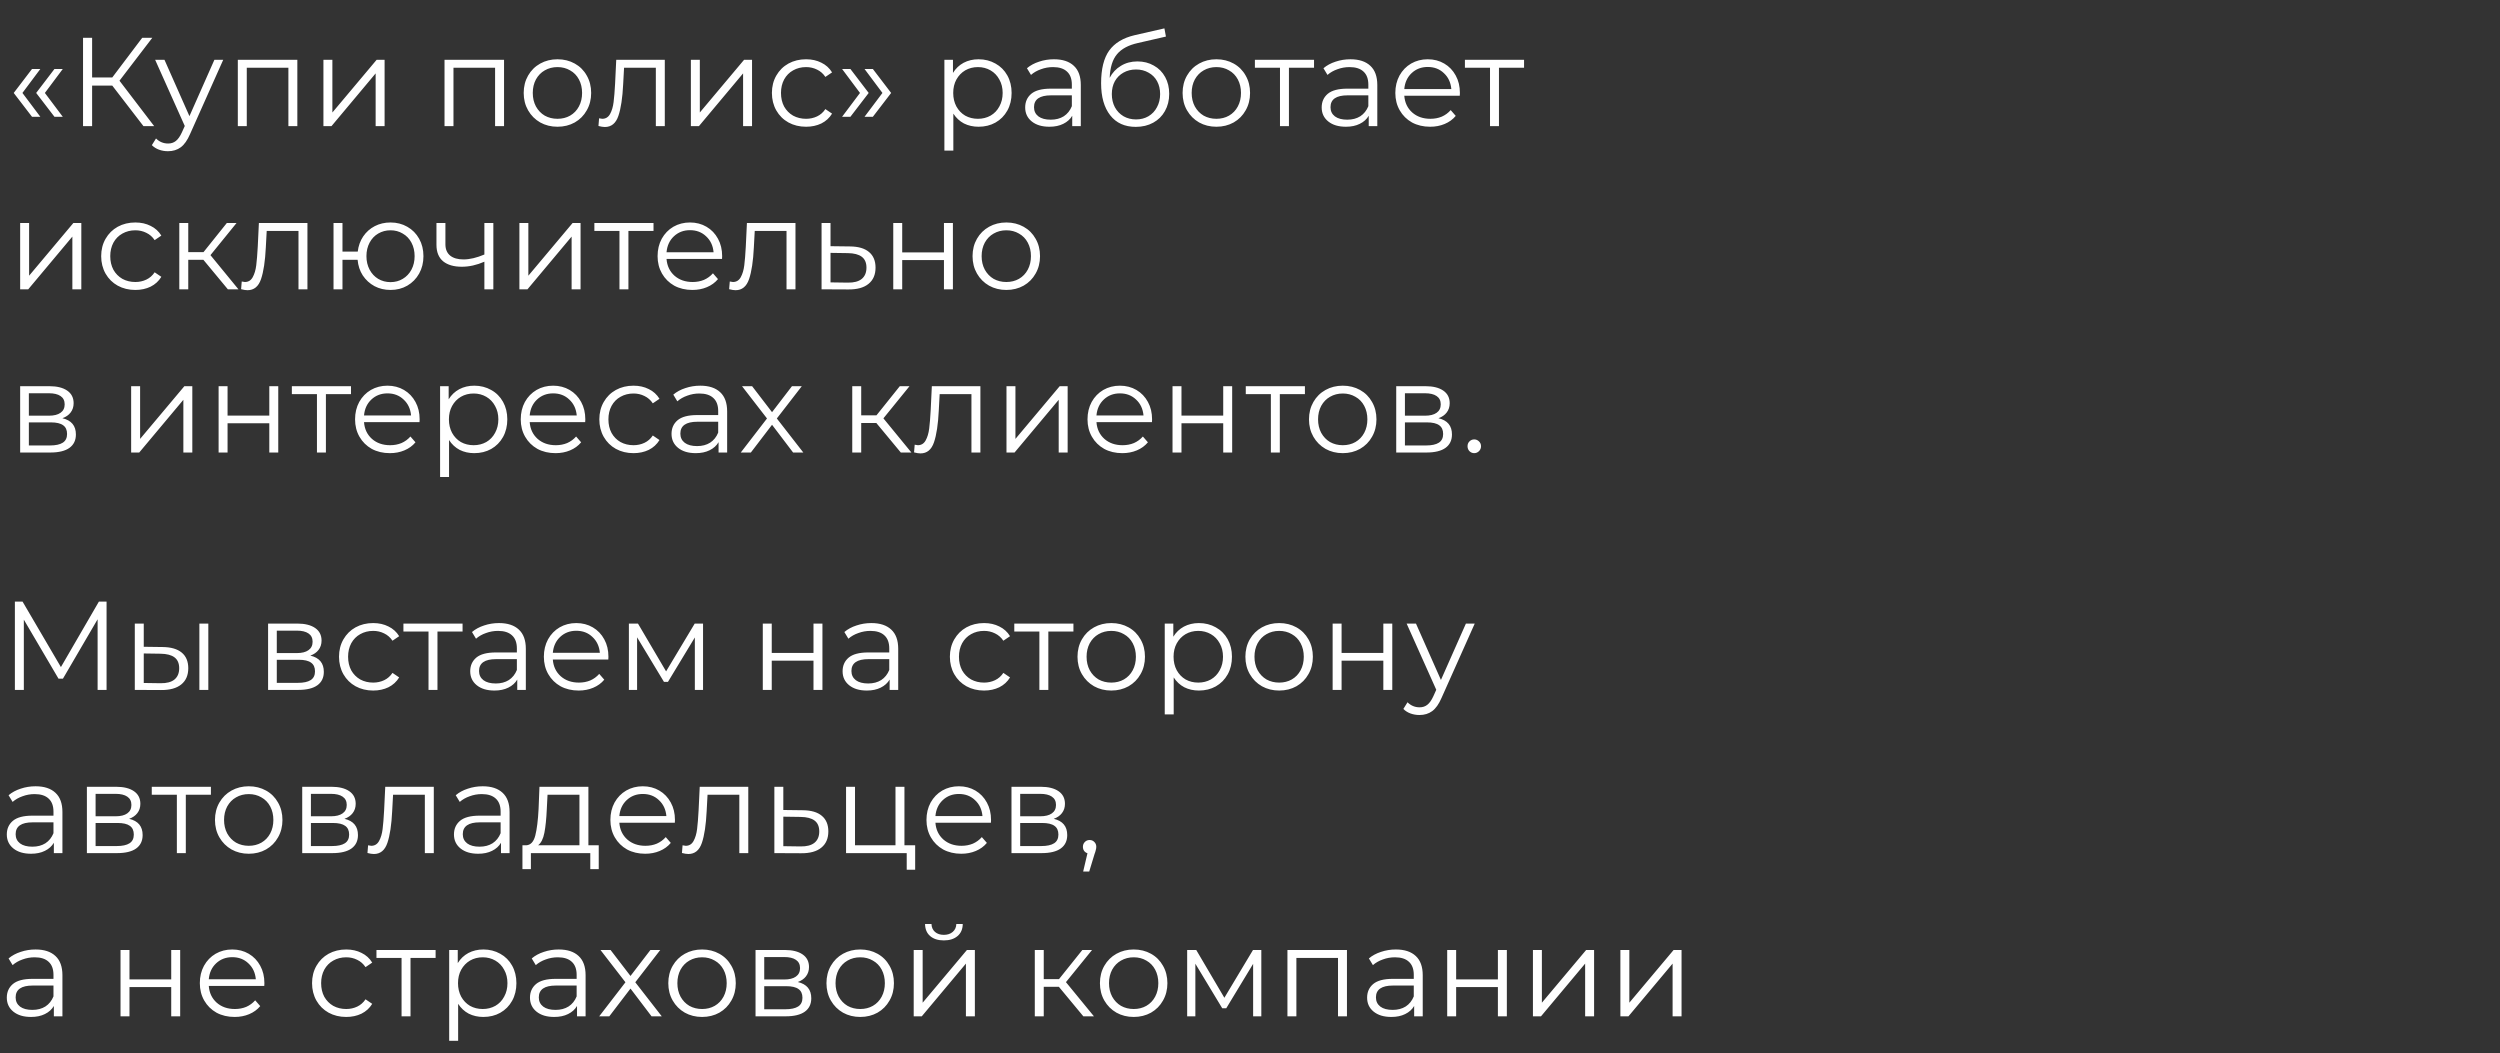 <?xml version="1.0" encoding="UTF-8"?> <svg xmlns="http://www.w3.org/2000/svg" width="337" height="142" viewBox="0 0 337 142" fill="none"><rect x="0" y="0" width="337" height="142" fill="#333333" stroke="none"/> <path d="M14.365 81.1V93H13.158V83.48L8.483 91.487H7.888L3.213 83.531V93H2.006V81.1H3.043L8.211 89.923L13.328 81.1H14.365ZM21.928 87.22C23.05 87.231 23.906 87.481 24.495 87.968C25.084 88.455 25.379 89.158 25.379 90.076C25.379 91.028 25.062 91.759 24.427 92.269C23.793 92.779 22.886 93.028 21.707 93.017L18.171 93V84.058H19.378V87.186L21.928 87.22ZM26.875 84.058H28.082V93H26.875V84.058ZM21.639 92.099C22.466 92.11 23.09 91.946 23.509 91.606C23.94 91.255 24.155 90.745 24.155 90.076C24.155 89.419 23.945 88.931 23.526 88.614C23.107 88.297 22.478 88.132 21.639 88.121L19.378 88.087V92.065L21.639 92.099ZM41.833 88.376C43.046 88.659 43.652 89.39 43.652 90.569C43.652 91.351 43.363 91.952 42.785 92.371C42.207 92.79 41.346 93 40.201 93H36.138V84.058H40.082C41.102 84.058 41.901 84.256 42.479 84.653C43.057 85.05 43.346 85.616 43.346 86.353C43.346 86.84 43.21 87.26 42.938 87.611C42.677 87.951 42.309 88.206 41.833 88.376ZM37.311 88.036H39.997C40.688 88.036 41.215 87.906 41.578 87.645C41.952 87.384 42.139 87.005 42.139 86.506C42.139 86.007 41.952 85.633 41.578 85.384C41.215 85.135 40.688 85.01 39.997 85.01H37.311V88.036ZM40.15 92.048C40.921 92.048 41.499 91.923 41.884 91.674C42.269 91.425 42.462 91.034 42.462 90.501C42.462 89.968 42.286 89.577 41.935 89.328C41.584 89.067 41.028 88.937 40.269 88.937H37.311V92.048H40.15ZM50.306 93.085C49.422 93.085 48.629 92.892 47.926 92.507C47.234 92.122 46.691 91.583 46.294 90.892C45.897 90.189 45.699 89.402 45.699 88.529C45.699 87.656 45.897 86.874 46.294 86.183C46.691 85.492 47.234 84.953 47.926 84.568C48.629 84.183 49.422 83.99 50.306 83.99C51.077 83.99 51.762 84.143 52.363 84.449C52.975 84.744 53.456 85.18 53.808 85.758L52.907 86.37C52.612 85.928 52.238 85.599 51.785 85.384C51.331 85.157 50.839 85.044 50.306 85.044C49.66 85.044 49.076 85.191 48.555 85.486C48.045 85.769 47.642 86.177 47.348 86.71C47.065 87.243 46.923 87.849 46.923 88.529C46.923 89.22 47.065 89.832 47.348 90.365C47.642 90.886 48.045 91.294 48.555 91.589C49.076 91.872 49.66 92.014 50.306 92.014C50.839 92.014 51.331 91.906 51.785 91.691C52.238 91.476 52.612 91.147 52.907 90.705L53.808 91.317C53.456 91.895 52.975 92.337 52.363 92.643C51.751 92.938 51.065 93.085 50.306 93.085ZM62.354 85.129H58.971V93H57.764V85.129H54.381V84.058H62.354V85.129ZM67.261 83.99C68.428 83.99 69.324 84.285 69.947 84.874C70.57 85.452 70.882 86.313 70.882 87.458V93H69.726V91.606C69.454 92.071 69.052 92.433 68.519 92.694C67.998 92.955 67.374 93.085 66.649 93.085C65.652 93.085 64.858 92.847 64.269 92.371C63.68 91.895 63.385 91.266 63.385 90.484C63.385 89.725 63.657 89.113 64.201 88.648C64.756 88.183 65.635 87.951 66.836 87.951H69.675V87.407C69.675 86.636 69.46 86.053 69.029 85.656C68.598 85.248 67.969 85.044 67.142 85.044C66.575 85.044 66.031 85.14 65.51 85.333C64.989 85.514 64.541 85.769 64.167 86.098L63.623 85.197C64.076 84.812 64.62 84.517 65.255 84.313C65.89 84.098 66.558 83.99 67.261 83.99ZM66.836 92.133C67.516 92.133 68.1 91.98 68.587 91.674C69.074 91.357 69.437 90.903 69.675 90.314V88.852H66.87C65.34 88.852 64.575 89.385 64.575 90.45C64.575 90.971 64.773 91.385 65.17 91.691C65.567 91.986 66.122 92.133 66.836 92.133ZM82 88.903H74.52C74.588 89.832 74.945 90.586 75.591 91.164C76.237 91.731 77.053 92.014 78.039 92.014C78.594 92.014 79.105 91.918 79.569 91.725C80.034 91.521 80.436 91.226 80.776 90.841L81.456 91.623C81.059 92.099 80.561 92.462 79.96 92.711C79.371 92.96 78.719 93.085 78.005 93.085C77.087 93.085 76.271 92.892 75.557 92.507C74.855 92.11 74.305 91.566 73.908 90.875C73.511 90.184 73.313 89.402 73.313 88.529C73.313 87.656 73.5 86.874 73.874 86.183C74.26 85.492 74.781 84.953 75.438 84.568C76.107 84.183 76.855 83.99 77.682 83.99C78.51 83.99 79.252 84.183 79.909 84.568C80.567 84.953 81.082 85.492 81.456 86.183C81.83 86.863 82.017 87.645 82.017 88.529L82 88.903ZM77.682 85.027C76.821 85.027 76.096 85.305 75.506 85.86C74.928 86.404 74.6 87.118 74.52 88.002H80.861C80.782 87.118 80.448 86.404 79.858 85.86C79.28 85.305 78.555 85.027 77.682 85.027ZM94.77 84.058V93H93.665V85.928L90.044 91.912H89.5L85.879 85.911V93H84.774V84.058H85.998L89.789 90.501L93.648 84.058H94.77ZM102.824 84.058H104.031V88.019H109.658V84.058H110.865V93H109.658V89.056H104.031V93H102.824V84.058ZM117.458 83.99C118.625 83.99 119.52 84.285 120.144 84.874C120.767 85.452 121.079 86.313 121.079 87.458V93H119.923V91.606C119.651 92.071 119.248 92.433 118.716 92.694C118.194 92.955 117.571 93.085 116.846 93.085C115.848 93.085 115.055 92.847 114.466 92.371C113.876 91.895 113.582 91.266 113.582 90.484C113.582 89.725 113.854 89.113 114.398 88.648C114.953 88.183 115.831 87.951 117.033 87.951H119.872V87.407C119.872 86.636 119.656 86.053 119.226 85.656C118.795 85.248 118.166 85.044 117.339 85.044C116.772 85.044 116.228 85.14 115.707 85.333C115.185 85.514 114.738 85.769 114.364 86.098L113.82 85.197C114.273 84.812 114.817 84.517 115.452 84.313C116.086 84.098 116.755 83.99 117.458 83.99ZM117.033 92.133C117.713 92.133 118.296 91.98 118.784 91.674C119.271 91.357 119.634 90.903 119.872 90.314V88.852H117.067C115.537 88.852 114.772 89.385 114.772 90.45C114.772 90.971 114.97 91.385 115.367 91.691C115.763 91.986 116.319 92.133 117.033 92.133ZM132.651 93.085C131.767 93.085 130.974 92.892 130.271 92.507C129.58 92.122 129.036 91.583 128.639 90.892C128.242 90.189 128.044 89.402 128.044 88.529C128.044 87.656 128.242 86.874 128.639 86.183C129.036 85.492 129.58 84.953 130.271 84.568C130.974 84.183 131.767 83.99 132.651 83.99C133.422 83.99 134.107 84.143 134.708 84.449C135.32 84.744 135.802 85.18 136.153 85.758L135.252 86.37C134.957 85.928 134.583 85.599 134.13 85.384C133.677 85.157 133.184 85.044 132.651 85.044C132.005 85.044 131.421 85.191 130.9 85.486C130.39 85.769 129.988 86.177 129.693 86.71C129.41 87.243 129.268 87.849 129.268 88.529C129.268 89.22 129.41 89.832 129.693 90.365C129.988 90.886 130.39 91.294 130.9 91.589C131.421 91.872 132.005 92.014 132.651 92.014C133.184 92.014 133.677 91.906 134.13 91.691C134.583 91.476 134.957 91.147 135.252 90.705L136.153 91.317C135.802 91.895 135.32 92.337 134.708 92.643C134.096 92.938 133.41 93.085 132.651 93.085ZM144.699 85.129H141.316V93H140.109V85.129H136.726V84.058H144.699V85.129ZM149.803 93.085C148.942 93.085 148.165 92.892 147.474 92.507C146.783 92.11 146.239 91.566 145.842 90.875C145.445 90.184 145.247 89.402 145.247 88.529C145.247 87.656 145.445 86.874 145.842 86.183C146.239 85.492 146.783 84.953 147.474 84.568C148.165 84.183 148.942 83.99 149.803 83.99C150.664 83.99 151.441 84.183 152.132 84.568C152.823 84.953 153.362 85.492 153.747 86.183C154.144 86.874 154.342 87.656 154.342 88.529C154.342 89.402 154.144 90.184 153.747 90.875C153.362 91.566 152.823 92.11 152.132 92.507C151.441 92.892 150.664 93.085 149.803 93.085ZM149.803 92.014C150.438 92.014 151.004 91.872 151.503 91.589C152.013 91.294 152.41 90.881 152.693 90.348C152.976 89.815 153.118 89.209 153.118 88.529C153.118 87.849 152.976 87.243 152.693 86.71C152.41 86.177 152.013 85.769 151.503 85.486C151.004 85.191 150.438 85.044 149.803 85.044C149.168 85.044 148.596 85.191 148.086 85.486C147.587 85.769 147.191 86.177 146.896 86.71C146.613 87.243 146.471 87.849 146.471 88.529C146.471 89.209 146.613 89.815 146.896 90.348C147.191 90.881 147.587 91.294 148.086 91.589C148.596 91.872 149.168 92.014 149.803 92.014ZM161.614 83.99C162.452 83.99 163.212 84.183 163.892 84.568C164.572 84.942 165.104 85.475 165.49 86.166C165.875 86.857 166.068 87.645 166.068 88.529C166.068 89.424 165.875 90.218 165.49 90.909C165.104 91.6 164.572 92.139 163.892 92.524C163.223 92.898 162.464 93.085 161.614 93.085C160.888 93.085 160.231 92.938 159.642 92.643C159.064 92.337 158.588 91.895 158.214 91.317V96.298H157.007V84.058H158.163V85.826C158.525 85.237 159.001 84.783 159.591 84.466C160.191 84.149 160.866 83.99 161.614 83.99ZM161.529 92.014C162.152 92.014 162.719 91.872 163.229 91.589C163.739 91.294 164.135 90.881 164.419 90.348C164.713 89.815 164.861 89.209 164.861 88.529C164.861 87.849 164.713 87.248 164.419 86.727C164.135 86.194 163.739 85.781 163.229 85.486C162.719 85.191 162.152 85.044 161.529 85.044C160.894 85.044 160.322 85.191 159.812 85.486C159.313 85.781 158.916 86.194 158.622 86.727C158.338 87.248 158.197 87.849 158.197 88.529C158.197 89.209 158.338 89.815 158.622 90.348C158.916 90.881 159.313 91.294 159.812 91.589C160.322 91.872 160.894 92.014 161.529 92.014ZM172.435 93.085C171.574 93.085 170.797 92.892 170.106 92.507C169.415 92.11 168.871 91.566 168.474 90.875C168.077 90.184 167.879 89.402 167.879 88.529C167.879 87.656 168.077 86.874 168.474 86.183C168.871 85.492 169.415 84.953 170.106 84.568C170.797 84.183 171.574 83.99 172.435 83.99C173.296 83.99 174.073 84.183 174.764 84.568C175.455 84.953 175.994 85.492 176.379 86.183C176.776 86.874 176.974 87.656 176.974 88.529C176.974 89.402 176.776 90.184 176.379 90.875C175.994 91.566 175.455 92.11 174.764 92.507C174.073 92.892 173.296 93.085 172.435 93.085ZM172.435 92.014C173.07 92.014 173.636 91.872 174.135 91.589C174.645 91.294 175.042 90.881 175.325 90.348C175.608 89.815 175.75 89.209 175.75 88.529C175.75 87.849 175.608 87.243 175.325 86.71C175.042 86.177 174.645 85.769 174.135 85.486C173.636 85.191 173.07 85.044 172.435 85.044C171.8 85.044 171.228 85.191 170.718 85.486C170.219 85.769 169.823 86.177 169.528 86.71C169.245 87.243 169.103 87.849 169.103 88.529C169.103 89.209 169.245 89.815 169.528 90.348C169.823 90.881 170.219 91.294 170.718 91.589C171.228 91.872 171.8 92.014 172.435 92.014ZM179.639 84.058H180.846V88.019H186.473V84.058H187.68V93H186.473V89.056H180.846V93H179.639V84.058ZM198.794 84.058L194.323 94.071C193.961 94.91 193.541 95.505 193.065 95.856C192.589 96.207 192.017 96.383 191.348 96.383C190.918 96.383 190.515 96.315 190.141 96.179C189.767 96.043 189.444 95.839 189.172 95.567L189.733 94.666C190.187 95.119 190.731 95.346 191.365 95.346C191.773 95.346 192.119 95.233 192.402 95.006C192.697 94.779 192.969 94.394 193.218 93.85L193.609 92.983L189.614 84.058H190.872L194.238 91.657L197.604 84.058H198.794ZM4.794 105.99C5.961 105.99 6.857 106.285 7.48 106.874C8.103 107.452 8.415 108.313 8.415 109.458V115H7.259V113.606C6.987 114.071 6.585 114.433 6.052 114.694C5.531 114.955 4.907 115.085 4.182 115.085C3.185 115.085 2.391 114.847 1.802 114.371C1.213 113.895 0.918 113.266 0.918 112.484C0.918 111.725 1.19 111.113 1.734 110.648C2.289 110.183 3.168 109.951 4.369 109.951H7.208V109.407C7.208 108.636 6.993 108.053 6.562 107.656C6.131 107.248 5.502 107.044 4.675 107.044C4.108 107.044 3.564 107.14 3.043 107.333C2.522 107.514 2.074 107.769 1.7 108.098L1.156 107.197C1.609 106.812 2.153 106.517 2.788 106.313C3.423 106.098 4.091 105.99 4.794 105.99ZM4.369 114.133C5.049 114.133 5.633 113.98 6.12 113.674C6.607 113.357 6.97 112.903 7.208 112.314V110.852H4.403C2.873 110.852 2.108 111.385 2.108 112.45C2.108 112.971 2.306 113.385 2.703 113.691C3.1 113.986 3.655 114.133 4.369 114.133ZM17.408 110.376C18.621 110.659 19.227 111.39 19.227 112.569C19.227 113.351 18.938 113.952 18.36 114.371C17.782 114.79 16.921 115 15.776 115H11.713V106.058H15.657C16.677 106.058 17.476 106.256 18.054 106.653C18.632 107.05 18.921 107.616 18.921 108.353C18.921 108.84 18.785 109.26 18.513 109.611C18.253 109.951 17.884 110.206 17.408 110.376ZM12.886 110.036H15.572C16.264 110.036 16.791 109.906 17.153 109.645C17.527 109.384 17.714 109.005 17.714 108.506C17.714 108.007 17.527 107.633 17.153 107.384C16.791 107.135 16.264 107.01 15.572 107.01H12.886V110.036ZM15.725 114.048C16.496 114.048 17.074 113.923 17.459 113.674C17.845 113.425 18.037 113.034 18.037 112.501C18.037 111.968 17.861 111.577 17.51 111.328C17.159 111.067 16.604 110.937 15.844 110.937H12.886V114.048H15.725ZM28.431 107.129H25.048V115H23.841V107.129H20.458V106.058H28.431V107.129ZM33.535 115.085C32.674 115.085 31.897 114.892 31.206 114.507C30.515 114.11 29.971 113.566 29.574 112.875C29.177 112.184 28.979 111.402 28.979 110.529C28.979 109.656 29.177 108.874 29.574 108.183C29.971 107.492 30.515 106.953 31.206 106.568C31.897 106.183 32.674 105.99 33.535 105.99C34.396 105.99 35.173 106.183 35.864 106.568C36.555 106.953 37.094 107.492 37.479 108.183C37.876 108.874 38.074 109.656 38.074 110.529C38.074 111.402 37.876 112.184 37.479 112.875C37.094 113.566 36.555 114.11 35.864 114.507C35.173 114.892 34.396 115.085 33.535 115.085ZM33.535 114.014C34.17 114.014 34.736 113.872 35.235 113.589C35.745 113.294 36.142 112.881 36.425 112.348C36.708 111.815 36.85 111.209 36.85 110.529C36.85 109.849 36.708 109.243 36.425 108.71C36.142 108.177 35.745 107.769 35.235 107.486C34.736 107.191 34.17 107.044 33.535 107.044C32.9 107.044 32.328 107.191 31.818 107.486C31.319 107.769 30.923 108.177 30.628 108.71C30.345 109.243 30.203 109.849 30.203 110.529C30.203 111.209 30.345 111.815 30.628 112.348C30.923 112.881 31.319 113.294 31.818 113.589C32.328 113.872 32.9 114.014 33.535 114.014ZM46.434 110.376C47.646 110.659 48.253 111.39 48.253 112.569C48.253 113.351 47.964 113.952 47.386 114.371C46.808 114.79 45.946 115 44.802 115H40.739V106.058H44.683C45.703 106.058 46.502 106.256 47.08 106.653C47.658 107.05 47.947 107.616 47.947 108.353C47.947 108.84 47.811 109.26 47.539 109.611C47.278 109.951 46.91 110.206 46.434 110.376ZM41.912 110.036H44.598C45.289 110.036 45.816 109.906 46.179 109.645C46.553 109.384 46.74 109.005 46.74 108.506C46.74 108.007 46.553 107.633 46.179 107.384C45.816 107.135 45.289 107.01 44.598 107.01H41.912V110.036ZM44.751 114.048C45.521 114.048 46.099 113.923 46.485 113.674C46.87 113.425 47.063 113.034 47.063 112.501C47.063 111.968 46.887 111.577 46.536 111.328C46.184 111.067 45.629 110.937 44.87 110.937H41.912V114.048H44.751ZM58.476 106.058V115H57.269V107.129H52.985L52.866 109.339C52.776 111.198 52.56 112.626 52.22 113.623C51.88 114.62 51.274 115.119 50.401 115.119C50.163 115.119 49.874 115.074 49.534 114.983L49.619 113.946C49.823 113.991 49.965 114.014 50.044 114.014C50.509 114.014 50.86 113.799 51.098 113.368C51.336 112.937 51.495 112.405 51.574 111.77C51.654 111.135 51.722 110.297 51.778 109.254L51.931 106.058H58.476ZM65.07 105.99C66.237 105.99 67.132 106.285 67.756 106.874C68.379 107.452 68.691 108.313 68.691 109.458V115H67.535V113.606C67.263 114.071 66.86 114.433 66.328 114.694C65.806 114.955 65.183 115.085 64.458 115.085C63.46 115.085 62.667 114.847 62.078 114.371C61.488 113.895 61.194 113.266 61.194 112.484C61.194 111.725 61.466 111.113 62.01 110.648C62.565 110.183 63.443 109.951 64.645 109.951H67.484V109.407C67.484 108.636 67.268 108.053 66.838 107.656C66.407 107.248 65.778 107.044 64.951 107.044C64.384 107.044 63.84 107.14 63.319 107.333C62.797 107.514 62.35 107.769 61.976 108.098L61.432 107.197C61.885 106.812 62.429 106.517 63.064 106.313C63.698 106.098 64.367 105.99 65.07 105.99ZM64.645 114.133C65.325 114.133 65.908 113.98 66.396 113.674C66.883 113.357 67.246 112.903 67.484 112.314V110.852H64.679C63.149 110.852 62.384 111.385 62.384 112.45C62.384 112.971 62.582 113.385 62.979 113.691C63.375 113.986 63.931 114.133 64.645 114.133ZM80.71 113.946V117.159H79.571V115H71.564V117.159H70.425V113.946H70.935C71.535 113.912 71.943 113.47 72.159 112.62C72.374 111.77 72.521 110.58 72.601 109.05L72.72 106.058H79.316V113.946H80.71ZM73.706 109.118C73.649 110.387 73.541 111.436 73.383 112.263C73.224 113.079 72.941 113.64 72.533 113.946H78.109V107.129H73.808L73.706 109.118ZM90.967 110.903H83.487C83.555 111.832 83.912 112.586 84.558 113.164C85.204 113.731 86.02 114.014 87.006 114.014C87.561 114.014 88.071 113.918 88.536 113.725C89.001 113.521 89.403 113.226 89.743 112.841L90.423 113.623C90.026 114.099 89.528 114.462 88.927 114.711C88.338 114.96 87.686 115.085 86.972 115.085C86.054 115.085 85.238 114.892 84.524 114.507C83.821 114.11 83.272 113.566 82.875 112.875C82.478 112.184 82.28 111.402 82.28 110.529C82.28 109.656 82.467 108.874 82.841 108.183C83.226 107.492 83.748 106.953 84.405 106.568C85.074 106.183 85.822 105.99 86.649 105.99C87.476 105.99 88.219 106.183 88.876 106.568C89.533 106.953 90.049 107.492 90.423 108.183C90.797 108.863 90.984 109.645 90.984 110.529L90.967 110.903ZM86.649 107.027C85.788 107.027 85.062 107.305 84.473 107.86C83.895 108.404 83.566 109.118 83.487 110.002H89.828C89.749 109.118 89.414 108.404 88.825 107.86C88.247 107.305 87.522 107.027 86.649 107.027ZM100.868 106.058V115H99.661V107.129H95.377L95.258 109.339C95.168 111.198 94.952 112.626 94.612 113.623C94.272 114.62 93.666 115.119 92.793 115.119C92.555 115.119 92.266 115.074 91.926 114.983L92.011 113.946C92.215 113.991 92.357 114.014 92.436 114.014C92.901 114.014 93.252 113.799 93.49 113.368C93.728 112.937 93.887 112.405 93.966 111.77C94.046 111.135 94.114 110.297 94.17 109.254L94.323 106.058H100.868ZM108.226 109.22C109.348 109.231 110.198 109.481 110.776 109.968C111.366 110.455 111.66 111.158 111.66 112.076C111.66 113.028 111.343 113.759 110.708 114.269C110.085 114.779 109.178 115.028 107.988 115.017L104.384 115V106.058H105.591V109.186L108.226 109.22ZM107.92 114.099C108.748 114.11 109.371 113.946 109.79 113.606C110.221 113.255 110.436 112.745 110.436 112.076C110.436 111.419 110.227 110.931 109.807 110.614C109.388 110.297 108.759 110.132 107.92 110.121L105.591 110.087V114.065L107.92 114.099ZM123.364 113.946V117.244H122.225V115H114.048V106.058H115.255V113.946H120.712V106.058H121.919V113.946H123.364ZM133.575 110.903H126.095C126.163 111.832 126.52 112.586 127.166 113.164C127.812 113.731 128.628 114.014 129.614 114.014C130.169 114.014 130.679 113.918 131.144 113.725C131.608 113.521 132.011 113.226 132.351 112.841L133.031 113.623C132.634 114.099 132.135 114.462 131.535 114.711C130.945 114.96 130.294 115.085 129.58 115.085C128.662 115.085 127.846 114.892 127.132 114.507C126.429 114.11 125.879 113.566 125.483 112.875C125.086 112.184 124.888 111.402 124.888 110.529C124.888 109.656 125.075 108.874 125.449 108.183C125.834 107.492 126.355 106.953 127.013 106.568C127.681 106.183 128.429 105.99 129.257 105.99C130.084 105.99 130.826 106.183 131.484 106.568C132.141 106.953 132.657 107.492 133.031 108.183C133.405 108.863 133.592 109.645 133.592 110.529L133.575 110.903ZM129.257 107.027C128.395 107.027 127.67 107.305 127.081 107.86C126.503 108.404 126.174 109.118 126.095 110.002H132.436C132.356 109.118 132.022 108.404 131.433 107.86C130.855 107.305 130.129 107.027 129.257 107.027ZM142.043 110.376C143.256 110.659 143.862 111.39 143.862 112.569C143.862 113.351 143.573 113.952 142.995 114.371C142.417 114.79 141.556 115 140.411 115H136.348V106.058H140.292C141.312 106.058 142.111 106.256 142.689 106.653C143.267 107.05 143.556 107.616 143.556 108.353C143.556 108.84 143.42 109.26 143.148 109.611C142.888 109.951 142.519 110.206 142.043 110.376ZM137.521 110.036H140.207C140.899 110.036 141.426 109.906 141.788 109.645C142.162 109.384 142.349 109.005 142.349 108.506C142.349 108.007 142.162 107.633 141.788 107.384C141.426 107.135 140.899 107.01 140.207 107.01H137.521V110.036ZM140.36 114.048C141.131 114.048 141.709 113.923 142.094 113.674C142.48 113.425 142.672 113.034 142.672 112.501C142.672 111.968 142.497 111.577 142.145 111.328C141.794 111.067 141.239 110.937 140.479 110.937H137.521V114.048H140.36ZM146.878 113.232C147.139 113.232 147.354 113.323 147.524 113.504C147.694 113.674 147.779 113.889 147.779 114.15C147.779 114.286 147.756 114.433 147.711 114.592C147.677 114.751 147.62 114.932 147.541 115.136L146.827 117.482H146.011L146.589 115.017C146.408 114.96 146.26 114.858 146.147 114.711C146.034 114.552 145.977 114.365 145.977 114.15C145.977 113.889 146.062 113.674 146.232 113.504C146.402 113.323 146.617 113.232 146.878 113.232ZM4.794 127.99C5.961 127.99 6.857 128.285 7.48 128.874C8.103 129.452 8.415 130.313 8.415 131.458V137H7.259V135.606C6.987 136.071 6.585 136.433 6.052 136.694C5.531 136.955 4.907 137.085 4.182 137.085C3.185 137.085 2.391 136.847 1.802 136.371C1.213 135.895 0.918 135.266 0.918 134.484C0.918 133.725 1.19 133.113 1.734 132.648C2.289 132.183 3.168 131.951 4.369 131.951H7.208V131.407C7.208 130.636 6.993 130.053 6.562 129.656C6.131 129.248 5.502 129.044 4.675 129.044C4.108 129.044 3.564 129.14 3.043 129.333C2.522 129.514 2.074 129.769 1.7 130.098L1.156 129.197C1.609 128.812 2.153 128.517 2.788 128.313C3.423 128.098 4.091 127.99 4.794 127.99ZM4.369 136.133C5.049 136.133 5.633 135.98 6.12 135.674C6.607 135.357 6.97 134.903 7.208 134.314V132.852H4.403C2.873 132.852 2.108 133.385 2.108 134.45C2.108 134.971 2.306 135.385 2.703 135.691C3.1 135.986 3.655 136.133 4.369 136.133ZM16.247 128.058H17.454V132.019H23.081V128.058H24.288V137H23.081V133.056H17.454V137H16.247V128.058ZM35.624 132.903H28.144C28.212 133.832 28.569 134.586 29.215 135.164C29.861 135.731 30.677 136.014 31.663 136.014C32.218 136.014 32.728 135.918 33.193 135.725C33.658 135.521 34.06 135.226 34.4 134.841L35.08 135.623C34.683 136.099 34.185 136.462 33.584 136.711C32.995 136.96 32.343 137.085 31.629 137.085C30.711 137.085 29.895 136.892 29.181 136.507C28.478 136.11 27.929 135.566 27.532 134.875C27.135 134.184 26.937 133.402 26.937 132.529C26.937 131.656 27.124 130.874 27.498 130.183C27.883 129.492 28.405 128.953 29.062 128.568C29.731 128.183 30.479 127.99 31.306 127.99C32.133 127.99 32.876 128.183 33.533 128.568C34.19 128.953 34.706 129.492 35.08 130.183C35.454 130.863 35.641 131.645 35.641 132.529L35.624 132.903ZM31.306 129.027C30.445 129.027 29.719 129.305 29.13 129.86C28.552 130.404 28.223 131.118 28.144 132.002H34.485C34.406 131.118 34.071 130.404 33.482 129.86C32.904 129.305 32.179 129.027 31.306 129.027ZM46.672 137.085C45.788 137.085 44.995 136.892 44.292 136.507C43.601 136.122 43.057 135.583 42.66 134.892C42.263 134.189 42.065 133.402 42.065 132.529C42.065 131.656 42.263 130.874 42.66 130.183C43.057 129.492 43.601 128.953 44.292 128.568C44.995 128.183 45.788 127.99 46.672 127.99C47.443 127.99 48.128 128.143 48.729 128.449C49.341 128.744 49.823 129.18 50.174 129.758L49.273 130.37C48.978 129.928 48.604 129.599 48.151 129.384C47.698 129.157 47.205 129.044 46.672 129.044C46.026 129.044 45.442 129.191 44.921 129.486C44.411 129.769 44.009 130.177 43.714 130.71C43.431 131.243 43.289 131.849 43.289 132.529C43.289 133.22 43.431 133.832 43.714 134.365C44.009 134.886 44.411 135.294 44.921 135.589C45.442 135.872 46.026 136.014 46.672 136.014C47.205 136.014 47.698 135.906 48.151 135.691C48.604 135.476 48.978 135.147 49.273 134.705L50.174 135.317C49.823 135.895 49.341 136.337 48.729 136.643C48.117 136.938 47.431 137.085 46.672 137.085ZM58.72 129.129H55.337V137H54.13V129.129H50.747V128.058H58.72V129.129ZM65.157 127.99C65.996 127.99 66.755 128.183 67.435 128.568C68.115 128.942 68.648 129.475 69.033 130.166C69.419 130.857 69.611 131.645 69.611 132.529C69.611 133.424 69.419 134.218 69.033 134.909C68.648 135.6 68.115 136.139 67.435 136.524C66.767 136.898 66.007 137.085 65.157 137.085C64.432 137.085 63.775 136.938 63.185 136.643C62.607 136.337 62.131 135.895 61.757 135.317V140.298H60.55V128.058H61.706V129.826C62.069 129.237 62.545 128.783 63.134 128.466C63.735 128.149 64.409 127.99 65.157 127.99ZM65.072 136.014C65.696 136.014 66.262 135.872 66.772 135.589C67.282 135.294 67.679 134.881 67.962 134.348C68.257 133.815 68.404 133.209 68.404 132.529C68.404 131.849 68.257 131.248 67.962 130.727C67.679 130.194 67.282 129.781 66.772 129.486C66.262 129.191 65.696 129.044 65.072 129.044C64.438 129.044 63.865 129.191 63.355 129.486C62.857 129.781 62.46 130.194 62.165 130.727C61.882 131.248 61.74 131.849 61.74 132.529C61.74 133.209 61.882 133.815 62.165 134.348C62.46 134.881 62.857 135.294 63.355 135.589C63.865 135.872 64.438 136.014 65.072 136.014ZM75.317 127.99C76.484 127.99 77.379 128.285 78.003 128.874C78.626 129.452 78.938 130.313 78.938 131.458V137H77.782V135.606C77.51 136.071 77.107 136.433 76.575 136.694C76.053 136.955 75.43 137.085 74.705 137.085C73.707 137.085 72.914 136.847 72.325 136.371C71.735 135.895 71.441 135.266 71.441 134.484C71.441 133.725 71.713 133.113 72.257 132.648C72.812 132.183 73.69 131.951 74.892 131.951H77.731V131.407C77.731 130.636 77.515 130.053 77.085 129.656C76.654 129.248 76.025 129.044 75.198 129.044C74.631 129.044 74.087 129.14 73.566 129.333C73.044 129.514 72.597 129.769 72.223 130.098L71.679 129.197C72.132 128.812 72.676 128.517 73.311 128.313C73.945 128.098 74.614 127.99 75.317 127.99ZM74.892 136.133C75.572 136.133 76.155 135.98 76.643 135.674C77.13 135.357 77.493 134.903 77.731 134.314V132.852H74.926C73.396 132.852 72.631 133.385 72.631 134.45C72.631 134.971 72.829 135.385 73.226 135.691C73.622 135.986 74.178 136.133 74.892 136.133ZM87.829 137L84.99 133.26L82.134 137H80.774L84.31 132.41L80.944 128.058H82.304L84.99 131.56L87.676 128.058H89.002L85.636 132.41L89.206 137H87.829ZM94.643 137.085C93.781 137.085 93.005 136.892 92.314 136.507C91.622 136.11 91.078 135.566 90.682 134.875C90.285 134.184 90.087 133.402 90.087 132.529C90.087 131.656 90.285 130.874 90.682 130.183C91.078 129.492 91.622 128.953 92.314 128.568C93.005 128.183 93.781 127.99 94.643 127.99C95.504 127.99 96.28 128.183 96.972 128.568C97.663 128.953 98.201 129.492 98.587 130.183C98.983 130.874 99.182 131.656 99.182 132.529C99.182 133.402 98.983 134.184 98.587 134.875C98.201 135.566 97.663 136.11 96.972 136.507C96.28 136.892 95.504 137.085 94.643 137.085ZM94.643 136.014C95.277 136.014 95.844 135.872 96.343 135.589C96.853 135.294 97.249 134.881 97.533 134.348C97.816 133.815 97.958 133.209 97.958 132.529C97.958 131.849 97.816 131.243 97.533 130.71C97.249 130.177 96.853 129.769 96.343 129.486C95.844 129.191 95.277 129.044 94.643 129.044C94.008 129.044 93.436 129.191 92.926 129.486C92.427 129.769 92.03 130.177 91.736 130.71C91.452 131.243 91.311 131.849 91.311 132.529C91.311 133.209 91.452 133.815 91.736 134.348C92.03 134.881 92.427 135.294 92.926 135.589C93.436 135.872 94.008 136.014 94.643 136.014ZM107.541 132.376C108.754 132.659 109.36 133.39 109.36 134.569C109.36 135.351 109.071 135.952 108.493 136.371C107.915 136.79 107.054 137 105.909 137H101.846V128.058H105.79C106.81 128.058 107.609 128.256 108.187 128.653C108.765 129.05 109.054 129.616 109.054 130.353C109.054 130.84 108.918 131.26 108.646 131.611C108.386 131.951 108.017 132.206 107.541 132.376ZM103.019 132.036H105.705C106.397 132.036 106.924 131.906 107.286 131.645C107.66 131.384 107.847 131.005 107.847 130.506C107.847 130.007 107.66 129.633 107.286 129.384C106.924 129.135 106.397 129.01 105.705 129.01H103.019V132.036ZM105.858 136.048C106.629 136.048 107.207 135.923 107.592 135.674C107.978 135.425 108.17 135.034 108.17 134.501C108.17 133.968 107.995 133.577 107.643 133.328C107.292 133.067 106.737 132.937 105.977 132.937H103.019V136.048H105.858ZM115.963 137.085C115.102 137.085 114.325 136.892 113.634 136.507C112.943 136.11 112.399 135.566 112.002 134.875C111.605 134.184 111.407 133.402 111.407 132.529C111.407 131.656 111.605 130.874 112.002 130.183C112.399 129.492 112.943 128.953 113.634 128.568C114.325 128.183 115.102 127.99 115.963 127.99C116.824 127.99 117.601 128.183 118.292 128.568C118.983 128.953 119.522 129.492 119.907 130.183C120.304 130.874 120.502 131.656 120.502 132.529C120.502 133.402 120.304 134.184 119.907 134.875C119.522 135.566 118.983 136.11 118.292 136.507C117.601 136.892 116.824 137.085 115.963 137.085ZM115.963 136.014C116.598 136.014 117.164 135.872 117.663 135.589C118.173 135.294 118.57 134.881 118.853 134.348C119.136 133.815 119.278 133.209 119.278 132.529C119.278 131.849 119.136 131.243 118.853 130.71C118.57 130.177 118.173 129.769 117.663 129.486C117.164 129.191 116.598 129.044 115.963 129.044C115.328 129.044 114.756 129.191 114.246 129.486C113.747 129.769 113.351 130.177 113.056 130.71C112.773 131.243 112.631 131.849 112.631 132.529C112.631 133.209 112.773 133.815 113.056 134.348C113.351 134.881 113.747 135.294 114.246 135.589C114.756 135.872 115.328 136.014 115.963 136.014ZM123.167 128.058H124.374V135.164L130.341 128.058H131.412V137H130.205V129.894L124.255 137H123.167V128.058ZM127.23 126.766C126.459 126.766 125.847 126.573 125.394 126.188C124.94 125.803 124.708 125.259 124.697 124.556H125.564C125.575 124.998 125.734 125.355 126.04 125.627C126.346 125.888 126.742 126.018 127.23 126.018C127.717 126.018 128.114 125.888 128.42 125.627C128.737 125.355 128.901 124.998 128.913 124.556H129.78C129.768 125.259 129.53 125.803 129.066 126.188C128.612 126.573 128 126.766 127.23 126.766ZM142.737 133.022H140.697V137H139.49V128.058H140.697V131.985H142.754L145.899 128.058H147.208L143.689 132.393L147.463 137H146.035L142.737 133.022ZM152.827 137.085C151.965 137.085 151.189 136.892 150.498 136.507C149.806 136.11 149.262 135.566 148.866 134.875C148.469 134.184 148.271 133.402 148.271 132.529C148.271 131.656 148.469 130.874 148.866 130.183C149.262 129.492 149.806 128.953 150.498 128.568C151.189 128.183 151.965 127.99 152.827 127.99C153.688 127.99 154.464 128.183 155.156 128.568C155.847 128.953 156.385 129.492 156.771 130.183C157.167 130.874 157.366 131.656 157.366 132.529C157.366 133.402 157.167 134.184 156.771 134.875C156.385 135.566 155.847 136.11 155.156 136.507C154.464 136.892 153.688 137.085 152.827 137.085ZM152.827 136.014C153.461 136.014 154.028 135.872 154.527 135.589C155.037 135.294 155.433 134.881 155.717 134.348C156 133.815 156.142 133.209 156.142 132.529C156.142 131.849 156 131.243 155.717 130.71C155.433 130.177 155.037 129.769 154.527 129.486C154.028 129.191 153.461 129.044 152.827 129.044C152.192 129.044 151.62 129.191 151.11 129.486C150.611 129.769 150.214 130.177 149.92 130.71C149.636 131.243 149.495 131.849 149.495 132.529C149.495 133.209 149.636 133.815 149.92 134.348C150.214 134.881 150.611 135.294 151.11 135.589C151.62 135.872 152.192 136.014 152.827 136.014ZM170.026 128.058V137H168.921V129.928L165.3 135.912H164.756L161.135 129.911V137H160.03V128.058H161.254L165.045 134.501L168.904 128.058H170.026ZM181.57 128.058V137H180.363V129.129H174.753V137H173.546V128.058H181.57ZM188.163 127.99C189.33 127.99 190.226 128.285 190.849 128.874C191.472 129.452 191.784 130.313 191.784 131.458V137H190.628V135.606C190.356 136.071 189.954 136.433 189.421 136.694C188.9 136.955 188.276 137.085 187.551 137.085C186.554 137.085 185.76 136.847 185.171 136.371C184.582 135.895 184.287 135.266 184.287 134.484C184.287 133.725 184.559 133.113 185.103 132.648C185.658 132.183 186.537 131.951 187.738 131.951H190.577V131.407C190.577 130.636 190.362 130.053 189.931 129.656C189.5 129.248 188.871 129.044 188.044 129.044C187.477 129.044 186.933 129.14 186.412 129.333C185.891 129.514 185.443 129.769 185.069 130.098L184.525 129.197C184.978 128.812 185.522 128.517 186.157 128.313C186.792 128.098 187.46 127.99 188.163 127.99ZM187.738 136.133C188.418 136.133 189.002 135.98 189.489 135.674C189.976 135.357 190.339 134.903 190.577 134.314V132.852H187.772C186.242 132.852 185.477 133.385 185.477 134.45C185.477 134.971 185.675 135.385 186.072 135.691C186.469 135.986 187.024 136.133 187.738 136.133ZM195.082 128.058H196.289V132.019H201.916V128.058H203.123V137H201.916V133.056H196.289V137H195.082V128.058ZM206.639 128.058H207.846V135.164L213.813 128.058H214.884V137H213.677V129.894L207.727 137H206.639V128.058ZM218.428 128.058H219.635V135.164L225.602 128.058H226.673V137H225.466V129.894L219.516 137H218.428V128.058Z" fill="white"></path> <path d="M1.85 12.529L4.315 9.299H5.437L3.023 12.529L5.437 15.742H4.315L1.85 12.529ZM4.876 12.529L7.341 9.299H8.463L6.049 12.529L8.463 15.742H7.341L4.876 12.529ZM15.137 11.543H12.417V17H11.193V5.1H12.417V10.438H15.137L19.166 5.1H20.526L16.106 10.88L20.781 17H19.336L15.137 11.543ZM30.092 8.058L25.621 18.071C25.259 18.91 24.839 19.505 24.363 19.856C23.887 20.207 23.315 20.383 22.646 20.383C22.216 20.383 21.813 20.315 21.439 20.179C21.065 20.043 20.742 19.839 20.47 19.567L21.031 18.666C21.485 19.119 22.029 19.346 22.663 19.346C23.071 19.346 23.417 19.233 23.7 19.006C23.995 18.779 24.267 18.394 24.516 17.85L24.907 16.983L20.912 8.058H22.17L25.536 15.657L28.902 8.058H30.092ZM40.082 8.058V17H38.875V9.129H33.265V17H32.058V8.058H40.082ZM43.598 8.058H44.805V15.164L50.772 8.058H51.843V17H50.636V9.894L44.686 17H43.598V8.058ZM67.945 8.058V17H66.738V9.129H61.128V17H59.921V8.058H67.945ZM75.15 17.085C74.289 17.085 73.513 16.892 72.821 16.507C72.13 16.11 71.586 15.566 71.189 14.875C70.793 14.184 70.594 13.402 70.594 12.529C70.594 11.656 70.793 10.874 71.189 10.183C71.586 9.492 72.13 8.953 72.821 8.568C73.513 8.183 74.289 7.99 75.15 7.99C76.012 7.99 76.788 8.183 77.479 8.568C78.171 8.953 78.709 9.492 79.094 10.183C79.491 10.874 79.689 11.656 79.689 12.529C79.689 13.402 79.491 14.184 79.094 14.875C78.709 15.566 78.171 16.11 77.479 16.507C76.788 16.892 76.012 17.085 75.15 17.085ZM75.15 16.014C75.785 16.014 76.352 15.872 76.85 15.589C77.36 15.294 77.757 14.881 78.04 14.348C78.324 13.815 78.465 13.209 78.465 12.529C78.465 11.849 78.324 11.243 78.04 10.71C77.757 10.177 77.36 9.769 76.85 9.486C76.352 9.191 75.785 9.044 75.15 9.044C74.516 9.044 73.943 9.191 73.433 9.486C72.935 9.769 72.538 10.177 72.243 10.71C71.96 11.243 71.818 11.849 71.818 12.529C71.818 13.209 71.96 13.815 72.243 14.348C72.538 14.881 72.935 15.294 73.433 15.589C73.943 15.872 74.516 16.014 75.15 16.014ZM89.614 8.058V17H88.407V9.129H84.123L84.004 11.339C83.914 13.198 83.698 14.626 83.358 15.623C83.018 16.62 82.412 17.119 81.539 17.119C81.301 17.119 81.012 17.074 80.672 16.983L80.757 15.946C80.961 15.991 81.103 16.014 81.182 16.014C81.647 16.014 81.998 15.799 82.236 15.368C82.474 14.937 82.633 14.405 82.712 13.77C82.792 13.135 82.86 12.297 82.916 11.254L83.069 8.058H89.614ZM93.13 8.058H94.337V15.164L100.304 8.058H101.375V17H100.168V9.894L94.218 17H93.13V8.058ZM108.66 17.085C107.776 17.085 106.982 16.892 106.28 16.507C105.588 16.122 105.044 15.583 104.648 14.892C104.251 14.189 104.053 13.402 104.053 12.529C104.053 11.656 104.251 10.874 104.648 10.183C105.044 9.492 105.588 8.953 106.28 8.568C106.982 8.183 107.776 7.99 108.66 7.99C109.43 7.99 110.116 8.143 110.717 8.449C111.329 8.744 111.81 9.18 112.162 9.758L111.261 10.37C110.966 9.928 110.592 9.599 110.139 9.384C109.685 9.157 109.192 9.044 108.66 9.044C108.014 9.044 107.43 9.191 106.909 9.486C106.399 9.769 105.996 10.177 105.702 10.71C105.418 11.243 105.277 11.849 105.277 12.529C105.277 13.22 105.418 13.832 105.702 14.365C105.996 14.886 106.399 15.294 106.909 15.589C107.43 15.872 108.014 16.014 108.66 16.014C109.192 16.014 109.685 15.906 110.139 15.691C110.592 15.476 110.966 15.147 111.261 14.705L112.162 15.317C111.81 15.895 111.329 16.337 110.717 16.643C110.105 16.938 109.419 17.085 108.66 17.085ZM113.513 15.742L115.927 12.529L113.513 9.299H114.635L117.1 12.529L114.635 15.742H113.513ZM116.539 15.742L118.953 12.529L116.539 9.299H117.661L120.126 12.529L117.661 15.742H116.539ZM131.911 7.99C132.75 7.99 133.509 8.183 134.189 8.568C134.869 8.942 135.402 9.475 135.787 10.166C136.173 10.857 136.365 11.645 136.365 12.529C136.365 13.424 136.173 14.218 135.787 14.909C135.402 15.6 134.869 16.139 134.189 16.524C133.521 16.898 132.761 17.085 131.911 17.085C131.186 17.085 130.529 16.938 129.939 16.643C129.361 16.337 128.885 15.895 128.511 15.317V20.298H127.304V8.058H128.46V9.826C128.823 9.237 129.299 8.783 129.888 8.466C130.489 8.149 131.163 7.99 131.911 7.99ZM131.826 16.014C132.45 16.014 133.016 15.872 133.526 15.589C134.036 15.294 134.433 14.881 134.716 14.348C135.011 13.815 135.158 13.209 135.158 12.529C135.158 11.849 135.011 11.248 134.716 10.727C134.433 10.194 134.036 9.781 133.526 9.486C133.016 9.191 132.45 9.044 131.826 9.044C131.192 9.044 130.619 9.191 130.109 9.486C129.611 9.781 129.214 10.194 128.919 10.727C128.636 11.248 128.494 11.849 128.494 12.529C128.494 13.209 128.636 13.815 128.919 14.348C129.214 14.881 129.611 15.294 130.109 15.589C130.619 15.872 131.192 16.014 131.826 16.014ZM142.071 7.99C143.238 7.99 144.134 8.285 144.757 8.874C145.38 9.452 145.692 10.313 145.692 11.458V17H144.536V15.606C144.264 16.071 143.862 16.433 143.329 16.694C142.808 16.955 142.184 17.085 141.459 17.085C140.462 17.085 139.668 16.847 139.079 16.371C138.49 15.895 138.195 15.266 138.195 14.484C138.195 13.725 138.467 13.113 139.011 12.648C139.566 12.183 140.445 11.951 141.646 11.951H144.485V11.407C144.485 10.636 144.27 10.053 143.839 9.656C143.408 9.248 142.779 9.044 141.952 9.044C141.385 9.044 140.841 9.14 140.32 9.333C139.799 9.514 139.351 9.769 138.977 10.098L138.433 9.197C138.886 8.812 139.43 8.517 140.065 8.313C140.7 8.098 141.368 7.99 142.071 7.99ZM141.646 16.133C142.326 16.133 142.91 15.98 143.397 15.674C143.884 15.357 144.247 14.903 144.485 14.314V12.852H141.68C140.15 12.852 139.385 13.385 139.385 14.45C139.385 14.971 139.583 15.385 139.98 15.691C140.377 15.986 140.932 16.133 141.646 16.133ZM153.325 8.279C154.152 8.279 154.889 8.466 155.535 8.84C156.192 9.203 156.702 9.718 157.065 10.387C157.428 11.044 157.609 11.798 157.609 12.648C157.609 13.521 157.416 14.297 157.031 14.977C156.657 15.646 156.13 16.167 155.45 16.541C154.77 16.915 153.988 17.102 153.104 17.102C151.619 17.102 150.469 16.581 149.653 15.538C148.837 14.495 148.429 13.056 148.429 11.22C148.429 9.305 148.792 7.837 149.517 6.817C150.254 5.797 151.398 5.106 152.951 4.743L156.963 3.825L157.167 4.93L153.393 5.797C152.112 6.08 151.172 6.585 150.571 7.31C149.97 8.024 149.642 9.084 149.585 10.489C149.948 9.798 150.452 9.259 151.098 8.874C151.744 8.477 152.486 8.279 153.325 8.279ZM153.138 16.099C153.761 16.099 154.317 15.957 154.804 15.674C155.303 15.379 155.688 14.971 155.96 14.45C156.243 13.929 156.385 13.339 156.385 12.682C156.385 12.025 156.249 11.447 155.977 10.948C155.705 10.449 155.32 10.064 154.821 9.792C154.334 9.509 153.773 9.367 153.138 9.367C152.503 9.367 151.937 9.509 151.438 9.792C150.951 10.064 150.565 10.449 150.282 10.948C150.01 11.447 149.874 12.025 149.874 12.682C149.874 13.339 150.01 13.929 150.282 14.45C150.565 14.971 150.956 15.379 151.455 15.674C151.954 15.957 152.515 16.099 153.138 16.099ZM163.97 17.085C163.109 17.085 162.332 16.892 161.641 16.507C160.95 16.11 160.406 15.566 160.009 14.875C159.612 14.184 159.414 13.402 159.414 12.529C159.414 11.656 159.612 10.874 160.009 10.183C160.406 9.492 160.95 8.953 161.641 8.568C162.332 8.183 163.109 7.99 163.97 7.99C164.831 7.99 165.608 8.183 166.299 8.568C166.99 8.953 167.529 9.492 167.914 10.183C168.311 10.874 168.509 11.656 168.509 12.529C168.509 13.402 168.311 14.184 167.914 14.875C167.529 15.566 166.99 16.11 166.299 16.507C165.608 16.892 164.831 17.085 163.97 17.085ZM163.97 16.014C164.605 16.014 165.171 15.872 165.67 15.589C166.18 15.294 166.577 14.881 166.86 14.348C167.143 13.815 167.285 13.209 167.285 12.529C167.285 11.849 167.143 11.243 166.86 10.71C166.577 10.177 166.18 9.769 165.67 9.486C165.171 9.191 164.605 9.044 163.97 9.044C163.335 9.044 162.763 9.191 162.253 9.486C161.754 9.769 161.358 10.177 161.063 10.71C160.78 11.243 160.638 11.849 160.638 12.529C160.638 13.209 160.78 13.815 161.063 14.348C161.358 14.881 161.754 15.294 162.253 15.589C162.763 15.872 163.335 16.014 163.97 16.014ZM177.132 9.129H173.749V17H172.542V9.129H169.159V8.058H177.132V9.129ZM182.039 7.99C183.206 7.99 184.102 8.285 184.725 8.874C185.348 9.452 185.66 10.313 185.66 11.458V17H184.504V15.606C184.232 16.071 183.83 16.433 183.297 16.694C182.776 16.955 182.152 17.085 181.427 17.085C180.43 17.085 179.636 16.847 179.047 16.371C178.458 15.895 178.163 15.266 178.163 14.484C178.163 13.725 178.435 13.113 178.979 12.648C179.534 12.183 180.413 11.951 181.614 11.951H184.453V11.407C184.453 10.636 184.238 10.053 183.807 9.656C183.376 9.248 182.747 9.044 181.92 9.044C181.353 9.044 180.809 9.14 180.288 9.333C179.767 9.514 179.319 9.769 178.945 10.098L178.401 9.197C178.854 8.812 179.398 8.517 180.033 8.313C180.668 8.098 181.336 7.99 182.039 7.99ZM181.614 16.133C182.294 16.133 182.878 15.98 183.365 15.674C183.852 15.357 184.215 14.903 184.453 14.314V12.852H181.648C180.118 12.852 179.353 13.385 179.353 14.45C179.353 14.971 179.551 15.385 179.948 15.691C180.345 15.986 180.9 16.133 181.614 16.133ZM196.778 12.903H189.298C189.366 13.832 189.723 14.586 190.369 15.164C191.015 15.731 191.831 16.014 192.817 16.014C193.372 16.014 193.882 15.918 194.347 15.725C194.812 15.521 195.214 15.226 195.554 14.841L196.234 15.623C195.837 16.099 195.339 16.462 194.738 16.711C194.149 16.96 193.497 17.085 192.783 17.085C191.865 17.085 191.049 16.892 190.335 16.507C189.632 16.11 189.083 15.566 188.686 14.875C188.289 14.184 188.091 13.402 188.091 12.529C188.091 11.656 188.278 10.874 188.652 10.183C189.037 9.492 189.559 8.953 190.216 8.568C190.885 8.183 191.633 7.99 192.46 7.99C193.287 7.99 194.03 8.183 194.687 8.568C195.344 8.953 195.86 9.492 196.234 10.183C196.608 10.863 196.795 11.645 196.795 12.529L196.778 12.903ZM192.46 9.027C191.599 9.027 190.873 9.305 190.284 9.86C189.706 10.404 189.377 11.118 189.298 12.002H195.639C195.56 11.118 195.225 10.404 194.636 9.86C194.058 9.305 193.333 9.027 192.46 9.027ZM205.443 9.129H202.06V17H200.853V9.129H197.47V8.058H205.443V9.129ZM2.717 30.058H3.924V37.164L9.891 30.058H10.962V39H9.755V31.894L3.805 39H2.717V30.058ZM18.246 39.085C17.362 39.085 16.569 38.892 15.866 38.507C15.175 38.122 14.631 37.583 14.234 36.892C13.837 36.189 13.639 35.402 13.639 34.529C13.639 33.656 13.837 32.874 14.234 32.183C14.631 31.492 15.175 30.953 15.866 30.568C16.569 30.183 17.362 29.99 18.246 29.99C19.017 29.99 19.702 30.143 20.303 30.449C20.915 30.744 21.397 31.18 21.748 31.758L20.847 32.37C20.552 31.928 20.178 31.599 19.725 31.384C19.272 31.157 18.779 31.044 18.246 31.044C17.6 31.044 17.016 31.191 16.495 31.486C15.985 31.769 15.583 32.177 15.288 32.71C15.005 33.243 14.863 33.849 14.863 34.529C14.863 35.22 15.005 35.832 15.288 36.365C15.583 36.886 15.985 37.294 16.495 37.589C17.016 37.872 17.6 38.014 18.246 38.014C18.779 38.014 19.272 37.906 19.725 37.691C20.178 37.476 20.552 37.147 20.847 36.705L21.748 37.317C21.397 37.895 20.915 38.337 20.303 38.643C19.691 38.938 19.005 39.085 18.246 39.085ZM27.417 35.022H25.377V39H24.17V30.058H25.377V33.985H27.434L30.579 30.058H31.888L28.369 34.393L32.143 39H30.715L27.417 35.022ZM41.443 30.058V39H40.236V31.129H35.952L35.833 33.339C35.742 35.198 35.527 36.626 35.187 37.623C34.847 38.62 34.241 39.119 33.368 39.119C33.13 39.119 32.841 39.074 32.501 38.983L32.586 37.946C32.79 37.991 32.932 38.014 33.011 38.014C33.476 38.014 33.827 37.799 34.065 37.368C34.303 36.937 34.462 36.405 34.541 35.77C34.62 35.135 34.688 34.297 34.745 33.254L34.898 30.058H41.443ZM52.643 29.99C53.482 29.99 54.236 30.183 54.904 30.568C55.584 30.953 56.117 31.492 56.502 32.183C56.888 32.874 57.08 33.656 57.08 34.529C57.08 35.402 56.888 36.184 56.502 36.875C56.117 37.566 55.584 38.11 54.904 38.507C54.236 38.892 53.482 39.085 52.643 39.085C51.85 39.085 51.13 38.915 50.484 38.575C49.838 38.224 49.311 37.742 48.903 37.13C48.507 36.518 48.274 35.815 48.206 35.022H46.166V39H44.959V30.058H46.166V33.917H48.223C48.314 33.146 48.558 32.466 48.954 31.877C49.362 31.276 49.884 30.812 50.518 30.483C51.153 30.154 51.861 29.99 52.643 29.99ZM52.643 38.031C53.255 38.031 53.805 37.884 54.292 37.589C54.791 37.294 55.182 36.881 55.465 36.348C55.749 35.815 55.89 35.209 55.89 34.529C55.89 33.849 55.749 33.243 55.465 32.71C55.182 32.177 54.791 31.769 54.292 31.486C53.805 31.191 53.255 31.044 52.643 31.044C52.031 31.044 51.476 31.191 50.977 31.486C50.49 31.769 50.105 32.177 49.821 32.71C49.538 33.243 49.396 33.849 49.396 34.529C49.396 35.209 49.538 35.815 49.821 36.348C50.105 36.881 50.49 37.294 50.977 37.589C51.476 37.884 52.031 38.031 52.643 38.031ZM66.502 30.058V39H65.295V35.277C64.264 35.73 63.25 35.957 62.252 35.957C61.176 35.957 60.337 35.713 59.736 35.226C59.136 34.727 58.835 33.985 58.835 32.999V30.058H60.042V32.931C60.042 33.6 60.258 34.11 60.688 34.461C61.119 34.801 61.714 34.971 62.473 34.971C63.312 34.971 64.253 34.75 65.295 34.308V30.058H66.502ZM70.015 30.058H71.222V37.164L77.189 30.058H78.26V39H77.053V31.894L71.103 39H70.015V30.058ZM88.094 31.129H84.711V39H83.504V31.129H80.121V30.058H88.094V31.129ZM97.329 34.903H89.849C89.917 35.832 90.274 36.586 90.92 37.164C91.566 37.731 92.382 38.014 93.368 38.014C93.924 38.014 94.434 37.918 94.898 37.725C95.363 37.521 95.765 37.226 96.105 36.841L96.785 37.623C96.389 38.099 95.89 38.462 95.289 38.711C94.7 38.96 94.048 39.085 93.334 39.085C92.416 39.085 91.6 38.892 90.886 38.507C90.184 38.11 89.634 37.566 89.237 36.875C88.841 36.184 88.642 35.402 88.642 34.529C88.642 33.656 88.829 32.874 89.203 32.183C89.589 31.492 90.11 30.953 90.767 30.568C91.436 30.183 92.184 29.99 93.011 29.99C93.839 29.99 94.581 30.183 95.238 30.568C95.896 30.953 96.411 31.492 96.785 32.183C97.159 32.863 97.346 33.645 97.346 34.529L97.329 34.903ZM93.011 31.027C92.15 31.027 91.425 31.305 90.835 31.86C90.257 32.404 89.929 33.118 89.849 34.002H96.19C96.111 33.118 95.777 32.404 95.187 31.86C94.609 31.305 93.884 31.027 93.011 31.027ZM107.23 30.058V39H106.023V31.129H101.739L101.62 33.339C101.53 35.198 101.314 36.626 100.974 37.623C100.634 38.62 100.028 39.119 99.156 39.119C98.918 39.119 98.629 39.074 98.288 38.983L98.374 37.946C98.578 37.991 98.719 38.014 98.799 38.014C99.263 38.014 99.615 37.799 99.853 37.368C100.09 36.937 100.249 36.405 100.328 35.77C100.408 35.135 100.476 34.297 100.532 33.254L100.685 30.058H107.23ZM114.589 33.22C115.711 33.231 116.561 33.481 117.139 33.968C117.728 34.455 118.023 35.158 118.023 36.076C118.023 37.028 117.705 37.759 117.071 38.269C116.447 38.779 115.541 39.028 114.351 39.017L110.747 39V30.058H111.954V33.186L114.589 33.22ZM114.283 38.099C115.11 38.11 115.733 37.946 116.153 37.606C116.583 37.255 116.799 36.745 116.799 36.076C116.799 35.419 116.589 34.931 116.17 34.614C115.75 34.297 115.121 34.132 114.283 34.121L111.954 34.087V38.065L114.283 38.099ZM120.411 30.058H121.618V34.019H127.245V30.058H128.452V39H127.245V35.056H121.618V39H120.411V30.058ZM135.656 39.085C134.795 39.085 134.019 38.892 133.327 38.507C132.636 38.11 132.092 37.566 131.695 36.875C131.299 36.184 131.1 35.402 131.1 34.529C131.1 33.656 131.299 32.874 131.695 32.183C132.092 31.492 132.636 30.953 133.327 30.568C134.019 30.183 134.795 29.99 135.656 29.99C136.518 29.99 137.294 30.183 137.985 30.568C138.677 30.953 139.215 31.492 139.6 32.183C139.997 32.874 140.195 33.656 140.195 34.529C140.195 35.402 139.997 36.184 139.6 36.875C139.215 37.566 138.677 38.11 137.985 38.507C137.294 38.892 136.518 39.085 135.656 39.085ZM135.656 38.014C136.291 38.014 136.858 37.872 137.356 37.589C137.866 37.294 138.263 36.881 138.546 36.348C138.83 35.815 138.971 35.209 138.971 34.529C138.971 33.849 138.83 33.243 138.546 32.71C138.263 32.177 137.866 31.769 137.356 31.486C136.858 31.191 136.291 31.044 135.656 31.044C135.022 31.044 134.449 31.191 133.939 31.486C133.441 31.769 133.044 32.177 132.749 32.71C132.466 33.243 132.324 33.849 132.324 34.529C132.324 35.209 132.466 35.815 132.749 36.348C133.044 36.881 133.441 37.294 133.939 37.589C134.449 37.872 135.022 38.014 135.656 38.014ZM8.412 56.376C9.625 56.659 10.231 57.39 10.231 58.569C10.231 59.351 9.942 59.952 9.364 60.371C8.786 60.79 7.925 61 6.78 61H2.717V52.058H6.661C7.681 52.058 8.48 52.256 9.058 52.653C9.636 53.05 9.925 53.616 9.925 54.353C9.925 54.84 9.789 55.26 9.517 55.611C9.256 55.951 8.888 56.206 8.412 56.376ZM3.89 56.036H6.576C7.267 56.036 7.794 55.906 8.157 55.645C8.531 55.384 8.718 55.005 8.718 54.506C8.718 54.007 8.531 53.633 8.157 53.384C7.794 53.135 7.267 53.01 6.576 53.01H3.89V56.036ZM6.729 60.048C7.5 60.048 8.078 59.923 8.463 59.674C8.848 59.425 9.041 59.034 9.041 58.501C9.041 57.968 8.865 57.577 8.514 57.328C8.163 57.067 7.607 56.937 6.848 56.937H3.89V60.048H6.729ZM17.679 52.058H18.886V59.164L24.853 52.058H25.924V61H24.717V53.894L18.767 61H17.679V52.058ZM29.468 52.058H30.675V56.019H36.302V52.058H37.509V61H36.302V57.056H30.675V61H29.468V52.058ZM47.315 53.129H43.932V61H42.725V53.129H39.342V52.058H47.315V53.129ZM56.55 56.903H49.07C49.138 57.832 49.495 58.586 50.141 59.164C50.787 59.731 51.603 60.014 52.589 60.014C53.144 60.014 53.654 59.918 54.119 59.725C54.584 59.521 54.986 59.226 55.326 58.841L56.006 59.623C55.609 60.099 55.111 60.462 54.51 60.711C53.921 60.96 53.269 61.085 52.555 61.085C51.637 61.085 50.821 60.892 50.107 60.507C49.404 60.11 48.855 59.566 48.458 58.875C48.061 58.184 47.863 57.402 47.863 56.529C47.863 55.656 48.05 54.874 48.424 54.183C48.809 53.492 49.331 52.953 49.988 52.568C50.657 52.183 51.405 51.99 52.232 51.99C53.059 51.99 53.802 52.183 54.459 52.568C55.116 52.953 55.632 53.492 56.006 54.183C56.38 54.863 56.567 55.645 56.567 56.529L56.55 56.903ZM52.232 53.027C51.371 53.027 50.645 53.305 50.056 53.86C49.478 54.404 49.149 55.118 49.07 56.002H55.411C55.332 55.118 54.997 54.404 54.408 53.86C53.83 53.305 53.105 53.027 52.232 53.027ZM63.931 51.99C64.769 51.99 65.529 52.183 66.209 52.568C66.889 52.942 67.421 53.475 67.807 54.166C68.192 54.857 68.385 55.645 68.385 56.529C68.385 57.424 68.192 58.218 67.807 58.909C67.421 59.6 66.889 60.139 66.209 60.524C65.54 60.898 64.781 61.085 63.931 61.085C63.205 61.085 62.548 60.938 61.959 60.643C61.381 60.337 60.905 59.895 60.531 59.317V64.298H59.324V52.058H60.48V53.826C60.842 53.237 61.318 52.783 61.908 52.466C62.508 52.149 63.183 51.99 63.931 51.99ZM63.846 60.014C64.469 60.014 65.036 59.872 65.546 59.589C66.056 59.294 66.452 58.881 66.736 58.348C67.03 57.815 67.178 57.209 67.178 56.529C67.178 55.849 67.03 55.248 66.736 54.727C66.452 54.194 66.056 53.781 65.546 53.486C65.036 53.191 64.469 53.044 63.846 53.044C63.211 53.044 62.639 53.191 62.129 53.486C61.63 53.781 61.233 54.194 60.939 54.727C60.655 55.248 60.514 55.849 60.514 56.529C60.514 57.209 60.655 57.815 60.939 58.348C61.233 58.881 61.63 59.294 62.129 59.589C62.639 59.872 63.211 60.014 63.846 60.014ZM78.883 56.903H71.403C71.471 57.832 71.828 58.586 72.474 59.164C73.12 59.731 73.936 60.014 74.922 60.014C75.477 60.014 75.987 59.918 76.452 59.725C76.917 59.521 77.319 59.226 77.659 58.841L78.339 59.623C77.942 60.099 77.444 60.462 76.843 60.711C76.254 60.96 75.602 61.085 74.888 61.085C73.97 61.085 73.154 60.892 72.44 60.507C71.737 60.11 71.188 59.566 70.791 58.875C70.394 58.184 70.196 57.402 70.196 56.529C70.196 55.656 70.383 54.874 70.757 54.183C71.142 53.492 71.664 52.953 72.321 52.568C72.99 52.183 73.738 51.99 74.565 51.99C75.392 51.99 76.135 52.183 76.792 52.568C77.449 52.953 77.965 53.492 78.339 54.183C78.713 54.863 78.9 55.645 78.9 56.529L78.883 56.903ZM74.565 53.027C73.704 53.027 72.978 53.305 72.389 53.86C71.811 54.404 71.482 55.118 71.403 56.002H77.744C77.665 55.118 77.33 54.404 76.741 53.86C76.163 53.305 75.438 53.027 74.565 53.027ZM85.397 61.085C84.513 61.085 83.719 60.892 83.017 60.507C82.325 60.122 81.781 59.583 81.385 58.892C80.988 58.189 80.79 57.402 80.79 56.529C80.79 55.656 80.988 54.874 81.385 54.183C81.781 53.492 82.325 52.953 83.017 52.568C83.719 52.183 84.513 51.99 85.397 51.99C86.167 51.99 86.853 52.143 87.454 52.449C88.066 52.744 88.547 53.18 88.899 53.758L87.998 54.37C87.703 53.928 87.329 53.599 86.876 53.384C86.422 53.157 85.929 53.044 85.397 53.044C84.751 53.044 84.167 53.191 83.646 53.486C83.136 53.769 82.733 54.177 82.439 54.71C82.155 55.243 82.014 55.849 82.014 56.529C82.014 57.22 82.155 57.832 82.439 58.365C82.733 58.886 83.136 59.294 83.646 59.589C84.167 59.872 84.751 60.014 85.397 60.014C85.929 60.014 86.422 59.906 86.876 59.691C87.329 59.476 87.703 59.147 87.998 58.705L88.899 59.317C88.547 59.895 88.066 60.337 87.454 60.643C86.842 60.938 86.156 61.085 85.397 61.085ZM94.398 51.99C95.565 51.99 96.46 52.285 97.084 52.874C97.707 53.452 98.019 54.313 98.019 55.458V61H96.863V59.606C96.591 60.071 96.189 60.433 95.656 60.694C95.135 60.955 94.511 61.085 93.786 61.085C92.788 61.085 91.995 60.847 91.406 60.371C90.817 59.895 90.522 59.266 90.522 58.484C90.522 57.725 90.794 57.113 91.338 56.648C91.893 56.183 92.772 55.951 93.973 55.951H96.812V55.407C96.812 54.636 96.597 54.053 96.166 53.656C95.735 53.248 95.106 53.044 94.279 53.044C93.712 53.044 93.168 53.14 92.647 53.333C92.126 53.514 91.678 53.769 91.304 54.098L90.76 53.197C91.213 52.812 91.757 52.517 92.392 52.313C93.026 52.098 93.695 51.99 94.398 51.99ZM93.973 60.133C94.653 60.133 95.237 59.98 95.724 59.674C96.211 59.357 96.574 58.903 96.812 58.314V56.852H94.007C92.477 56.852 91.712 57.385 91.712 58.45C91.712 58.971 91.91 59.385 92.307 59.691C92.704 59.986 93.259 60.133 93.973 60.133ZM106.91 61L104.071 57.26L101.215 61H99.855L103.391 56.41L100.025 52.058H101.385L104.071 55.56L106.757 52.058H108.083L104.717 56.41L108.287 61H106.91ZM118.131 57.022H116.091V61H114.884V52.058H116.091V55.985H118.148L121.293 52.058H122.602L119.083 56.393L122.857 61H121.429L118.131 57.022ZM132.157 52.058V61H130.95V53.129H126.666L126.547 55.339C126.457 57.198 126.241 58.626 125.901 59.623C125.561 60.62 124.955 61.119 124.082 61.119C123.844 61.119 123.555 61.074 123.215 60.983L123.3 59.946C123.504 59.991 123.646 60.014 123.725 60.014C124.19 60.014 124.541 59.799 124.779 59.368C125.017 58.937 125.176 58.405 125.255 57.77C125.335 57.135 125.403 56.297 125.459 55.254L125.612 52.058H132.157ZM135.674 52.058H136.881V59.164L142.848 52.058H143.919V61H142.712V53.894L136.762 61H135.674V52.058ZM155.283 56.903H147.803C147.871 57.832 148.228 58.586 148.874 59.164C149.52 59.731 150.336 60.014 151.322 60.014C151.877 60.014 152.387 59.918 152.852 59.725C153.316 59.521 153.719 59.226 154.059 58.841L154.739 59.623C154.342 60.099 153.843 60.462 153.243 60.711C152.653 60.96 152.002 61.085 151.288 61.085C150.37 61.085 149.554 60.892 148.84 60.507C148.137 60.11 147.587 59.566 147.191 58.875C146.794 58.184 146.596 57.402 146.596 56.529C146.596 55.656 146.783 54.874 147.157 54.183C147.542 53.492 148.063 52.953 148.721 52.568C149.389 52.183 150.137 51.99 150.965 51.99C151.792 51.99 152.534 52.183 153.192 52.568C153.849 52.953 154.365 53.492 154.739 54.183C155.113 54.863 155.3 55.645 155.3 56.529L155.283 56.903ZM150.965 53.027C150.103 53.027 149.378 53.305 148.789 53.86C148.211 54.404 147.882 55.118 147.803 56.002H154.144C154.064 55.118 153.73 54.404 153.141 53.86C152.563 53.305 151.837 53.027 150.965 53.027ZM158.056 52.058H159.263V56.019H164.89V52.058H166.097V61H164.89V57.056H159.263V61H158.056V52.058ZM175.903 53.129H172.52V61H171.313V53.129H167.93V52.058H175.903V53.129ZM181.007 61.085C180.146 61.085 179.37 60.892 178.678 60.507C177.987 60.11 177.443 59.566 177.046 58.875C176.65 58.184 176.451 57.402 176.451 56.529C176.451 55.656 176.65 54.874 177.046 54.183C177.443 53.492 177.987 52.953 178.678 52.568C179.37 52.183 180.146 51.99 181.007 51.99C181.869 51.99 182.645 52.183 183.336 52.568C184.028 52.953 184.566 53.492 184.951 54.183C185.348 54.874 185.546 55.656 185.546 56.529C185.546 57.402 185.348 58.184 184.951 58.875C184.566 59.566 184.028 60.11 183.336 60.507C182.645 60.892 181.869 61.085 181.007 61.085ZM181.007 60.014C181.642 60.014 182.209 59.872 182.707 59.589C183.217 59.294 183.614 58.881 183.897 58.348C184.181 57.815 184.322 57.209 184.322 56.529C184.322 55.849 184.181 55.243 183.897 54.71C183.614 54.177 183.217 53.769 182.707 53.486C182.209 53.191 181.642 53.044 181.007 53.044C180.373 53.044 179.8 53.191 179.29 53.486C178.792 53.769 178.395 54.177 178.1 54.71C177.817 55.243 177.675 55.849 177.675 56.529C177.675 57.209 177.817 57.815 178.1 58.348C178.395 58.881 178.792 59.294 179.29 59.589C179.8 59.872 180.373 60.014 181.007 60.014ZM193.906 56.376C195.119 56.659 195.725 57.39 195.725 58.569C195.725 59.351 195.436 59.952 194.858 60.371C194.28 60.79 193.419 61 192.274 61H188.211V52.058H192.155C193.175 52.058 193.974 52.256 194.552 52.653C195.13 53.05 195.419 53.616 195.419 54.353C195.419 54.84 195.283 55.26 195.011 55.611C194.75 55.951 194.382 56.206 193.906 56.376ZM189.384 56.036H192.07C192.761 56.036 193.288 55.906 193.651 55.645C194.025 55.384 194.212 55.005 194.212 54.506C194.212 54.007 194.025 53.633 193.651 53.384C193.288 53.135 192.761 53.01 192.07 53.01H189.384V56.036ZM192.223 60.048C192.994 60.048 193.572 59.923 193.957 59.674C194.342 59.425 194.535 59.034 194.535 58.501C194.535 57.968 194.359 57.577 194.008 57.328C193.657 57.067 193.101 56.937 192.342 56.937H189.384V60.048H192.223ZM198.724 61.085C198.474 61.085 198.259 60.994 198.078 60.813C197.908 60.632 197.823 60.411 197.823 60.15C197.823 59.889 197.908 59.674 198.078 59.504C198.259 59.323 198.474 59.232 198.724 59.232C198.973 59.232 199.188 59.323 199.37 59.504C199.551 59.674 199.642 59.889 199.642 60.15C199.642 60.411 199.551 60.632 199.37 60.813C199.188 60.994 198.973 61.085 198.724 61.085Z" fill="white"></path> </svg> 